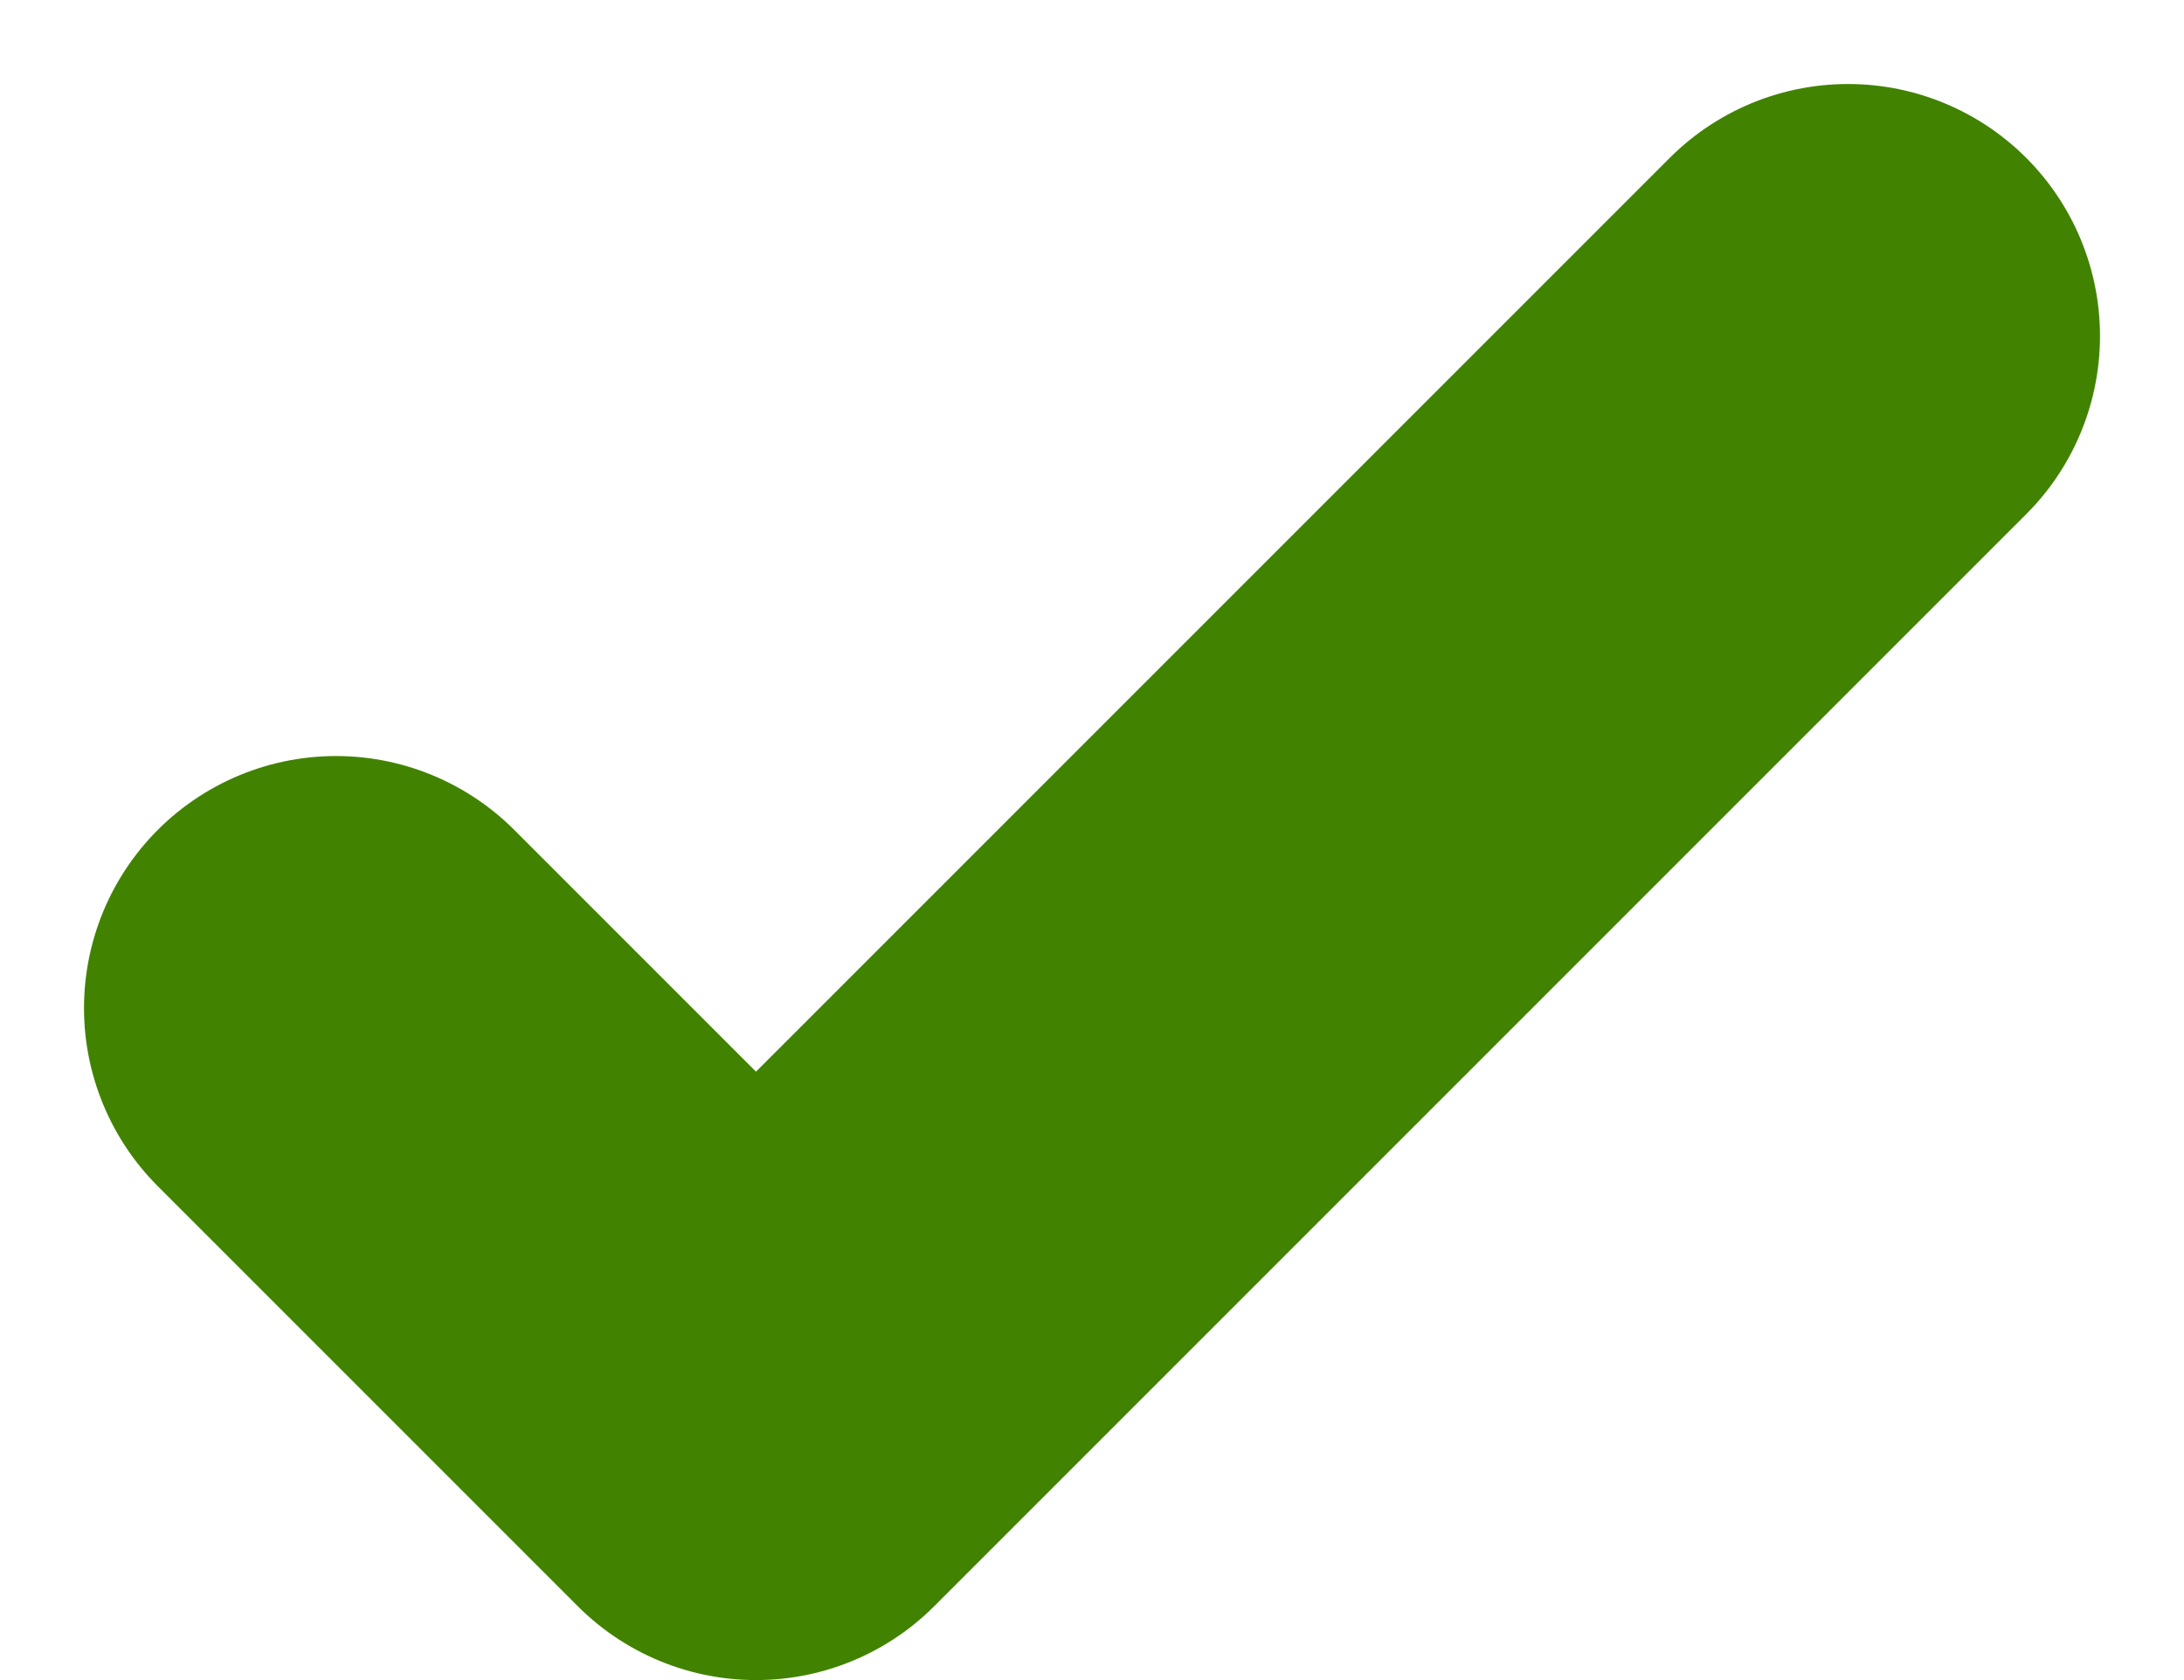 <svg xmlns="http://www.w3.org/2000/svg" width="13" height="10" viewBox="0 0 13 10" fill="none"><path d="M2 6L4.5 8.5L11 2" stroke="#418300" stroke-width="3" stroke-linecap="round" stroke-linejoin="round"></path></svg>